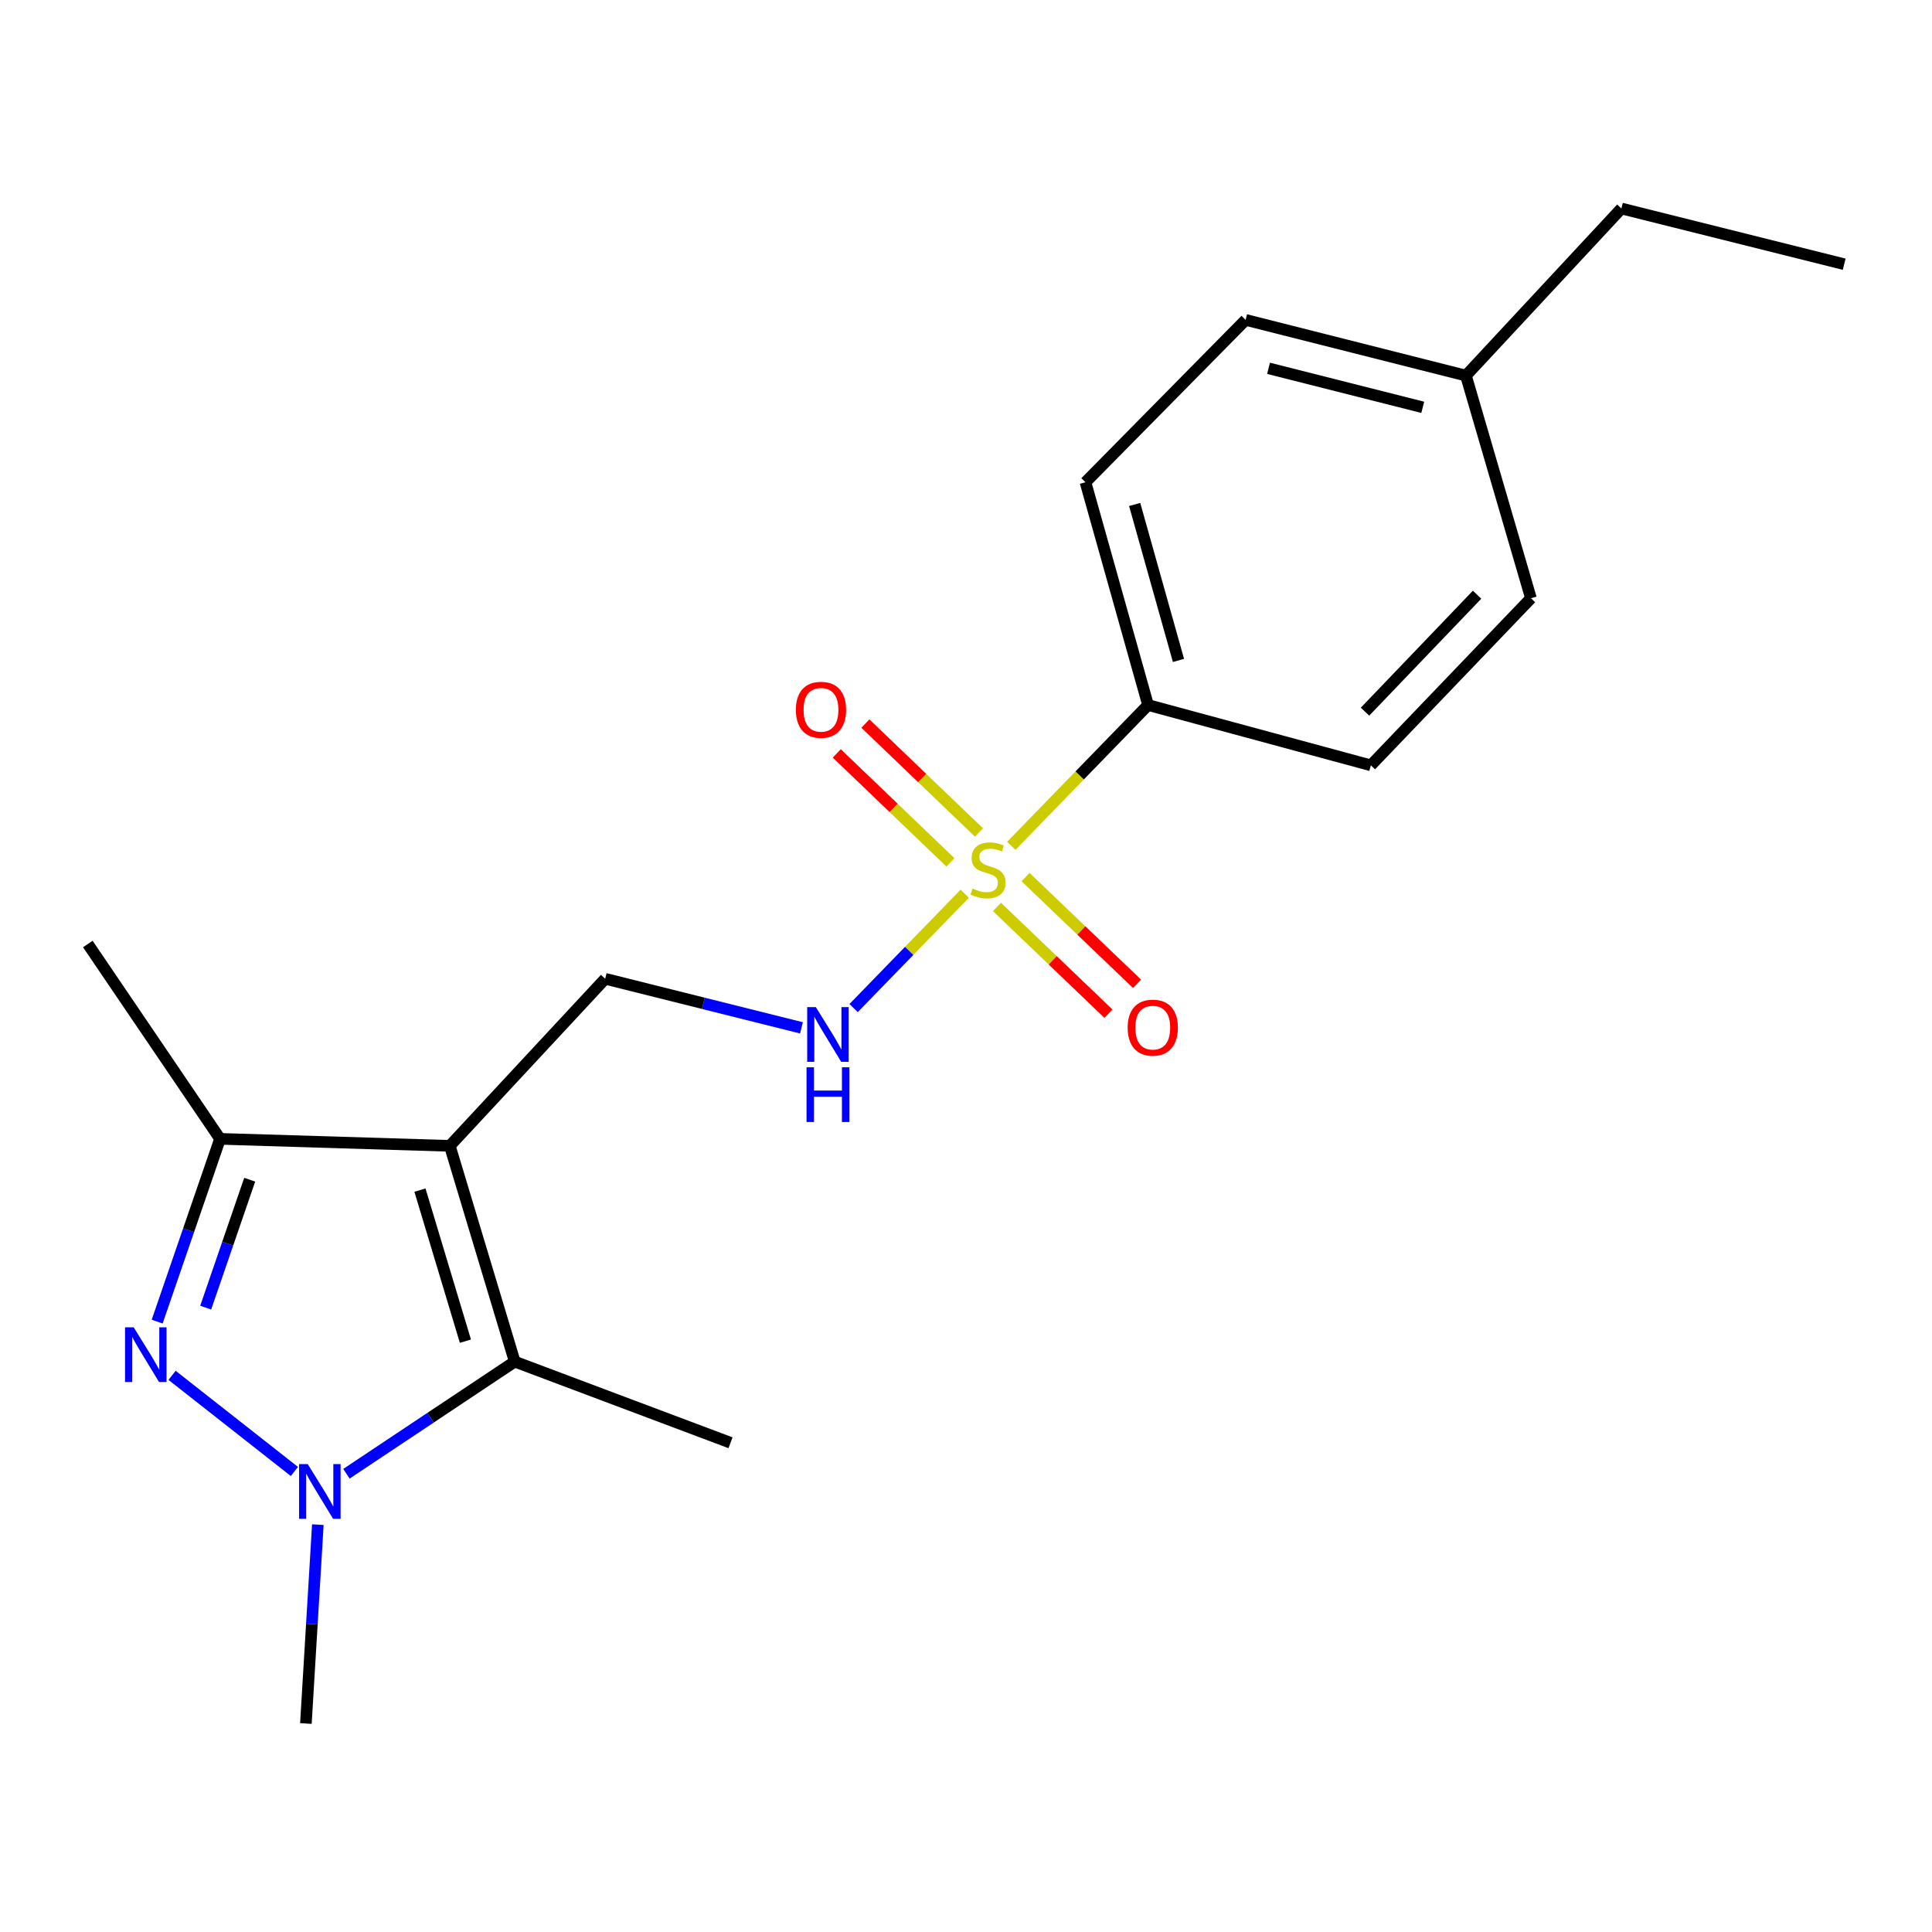 <?xml version='1.0' encoding='iso-8859-1'?>
<svg version='1.1' baseProfile='full'
              xmlns='http://www.w3.org/2000/svg'
                      xmlns:rdkit='http://www.rdkit.org/xml'
                      xmlns:xlink='http://www.w3.org/1999/xlink'
                  xml:space='preserve'
width='1000px' height='1000px' viewBox='0 0 1000 1000'>
<!-- END OF HEADER -->
<rect style='opacity:1.0;fill:#FFFFFF;stroke:none' width='1000' height='1000' x='0' y='0'> </rect>
<path class='bond-3' d='M 232.82,593.094 L 266.427,704.781' style='fill:none;fill-rule:evenodd;stroke:#000000;stroke-width:6px;stroke-linecap:butt;stroke-linejoin:miter;stroke-opacity:1' />
<path class='bond-3' d='M 217.37,616.013 L 240.895,694.194' style='fill:none;fill-rule:evenodd;stroke:#000000;stroke-width:6px;stroke-linecap:butt;stroke-linejoin:miter;stroke-opacity:1' />
<path class='bond-4' d='M 232.82,593.094 L 113.893,589.468' style='fill:none;fill-rule:evenodd;stroke:#000000;stroke-width:6px;stroke-linecap:butt;stroke-linejoin:miter;stroke-opacity:1' />
<path class='bond-6' d='M 232.82,593.094 L 313.241,506.61' style='fill:none;fill-rule:evenodd;stroke:#000000;stroke-width:6px;stroke-linecap:butt;stroke-linejoin:miter;stroke-opacity:1' />
<path class='bond-0' d='M 499.348,462.589 L 470.585,492.182' style='fill:none;fill-rule:evenodd;stroke:#CCCC00;stroke-width:6px;stroke-linecap:butt;stroke-linejoin:miter;stroke-opacity:1' />
<path class='bond-0' d='M 470.585,492.182 L 441.822,521.775' style='fill:none;fill-rule:evenodd;stroke:#0000FF;stroke-width:6px;stroke-linecap:butt;stroke-linejoin:miter;stroke-opacity:1' />
<path class='bond-7' d='M 523.453,437.783 L 558.844,401.35' style='fill:none;fill-rule:evenodd;stroke:#CCCC00;stroke-width:6px;stroke-linecap:butt;stroke-linejoin:miter;stroke-opacity:1' />
<path class='bond-7' d='M 558.844,401.35 L 594.235,364.918' style='fill:none;fill-rule:evenodd;stroke:#000000;stroke-width:6px;stroke-linecap:butt;stroke-linejoin:miter;stroke-opacity:1' />
<path class='bond-8' d='M 516.033,469.436 L 544.886,497.058' style='fill:none;fill-rule:evenodd;stroke:#CCCC00;stroke-width:6px;stroke-linecap:butt;stroke-linejoin:miter;stroke-opacity:1' />
<path class='bond-8' d='M 544.886,497.058 L 573.739,524.68' style='fill:none;fill-rule:evenodd;stroke:#FF0000;stroke-width:6px;stroke-linecap:butt;stroke-linejoin:miter;stroke-opacity:1' />
<path class='bond-8' d='M 530.83,453.979 L 559.683,481.601' style='fill:none;fill-rule:evenodd;stroke:#CCCC00;stroke-width:6px;stroke-linecap:butt;stroke-linejoin:miter;stroke-opacity:1' />
<path class='bond-8' d='M 559.683,481.601 L 588.536,509.223' style='fill:none;fill-rule:evenodd;stroke:#FF0000;stroke-width:6px;stroke-linecap:butt;stroke-linejoin:miter;stroke-opacity:1' />
<path class='bond-9' d='M 506.73,430.892 L 477.325,402.703' style='fill:none;fill-rule:evenodd;stroke:#CCCC00;stroke-width:6px;stroke-linecap:butt;stroke-linejoin:miter;stroke-opacity:1' />
<path class='bond-9' d='M 477.325,402.703 L 447.92,374.515' style='fill:none;fill-rule:evenodd;stroke:#FF0000;stroke-width:6px;stroke-linecap:butt;stroke-linejoin:miter;stroke-opacity:1' />
<path class='bond-9' d='M 491.922,446.339 L 462.517,418.151' style='fill:none;fill-rule:evenodd;stroke:#CCCC00;stroke-width:6px;stroke-linecap:butt;stroke-linejoin:miter;stroke-opacity:1' />
<path class='bond-9' d='M 462.517,418.151 L 433.112,389.962' style='fill:none;fill-rule:evenodd;stroke:#FF0000;stroke-width:6px;stroke-linecap:butt;stroke-linejoin:miter;stroke-opacity:1' />
<path class='bond-1' d='M 81.347,684.065 L 97.62,636.767' style='fill:none;fill-rule:evenodd;stroke:#0000FF;stroke-width:6px;stroke-linecap:butt;stroke-linejoin:miter;stroke-opacity:1' />
<path class='bond-1' d='M 97.62,636.767 L 113.893,589.468' style='fill:none;fill-rule:evenodd;stroke:#000000;stroke-width:6px;stroke-linecap:butt;stroke-linejoin:miter;stroke-opacity:1' />
<path class='bond-1' d='M 106.463,676.837 L 117.854,643.728' style='fill:none;fill-rule:evenodd;stroke:#0000FF;stroke-width:6px;stroke-linecap:butt;stroke-linejoin:miter;stroke-opacity:1' />
<path class='bond-1' d='M 117.854,643.728 L 129.245,610.619' style='fill:none;fill-rule:evenodd;stroke:#000000;stroke-width:6px;stroke-linecap:butt;stroke-linejoin:miter;stroke-opacity:1' />
<path class='bond-20' d='M 89.064,711.871 L 152.374,761.63' style='fill:none;fill-rule:evenodd;stroke:#0000FF;stroke-width:6px;stroke-linecap:butt;stroke-linejoin:miter;stroke-opacity:1' />
<path class='bond-2' d='M 179.316,762.81 L 222.872,733.795' style='fill:none;fill-rule:evenodd;stroke:#0000FF;stroke-width:6px;stroke-linecap:butt;stroke-linejoin:miter;stroke-opacity:1' />
<path class='bond-2' d='M 222.872,733.795 L 266.427,704.781' style='fill:none;fill-rule:evenodd;stroke:#000000;stroke-width:6px;stroke-linecap:butt;stroke-linejoin:miter;stroke-opacity:1' />
<path class='bond-12' d='M 164.515,789.151 L 161.422,840.619' style='fill:none;fill-rule:evenodd;stroke:#0000FF;stroke-width:6px;stroke-linecap:butt;stroke-linejoin:miter;stroke-opacity:1' />
<path class='bond-12' d='M 161.422,840.619 L 158.33,892.086' style='fill:none;fill-rule:evenodd;stroke:#000000;stroke-width:6px;stroke-linecap:butt;stroke-linejoin:miter;stroke-opacity:1' />
<path class='bond-13' d='M 266.427,704.781 L 378.113,746.769' style='fill:none;fill-rule:evenodd;stroke:#000000;stroke-width:6px;stroke-linecap:butt;stroke-linejoin:miter;stroke-opacity:1' />
<path class='bond-17' d='M 113.893,589.468 L 45.455,488.611' style='fill:none;fill-rule:evenodd;stroke:#000000;stroke-width:6px;stroke-linecap:butt;stroke-linejoin:miter;stroke-opacity:1' />
<path class='bond-5' d='M 414.831,532.01 L 364.036,519.31' style='fill:none;fill-rule:evenodd;stroke:#0000FF;stroke-width:6px;stroke-linecap:butt;stroke-linejoin:miter;stroke-opacity:1' />
<path class='bond-5' d='M 364.036,519.31 L 313.241,506.61' style='fill:none;fill-rule:evenodd;stroke:#000000;stroke-width:6px;stroke-linecap:butt;stroke-linejoin:miter;stroke-opacity:1' />
<path class='bond-10' d='M 594.235,364.918 L 561.841,249.605' style='fill:none;fill-rule:evenodd;stroke:#000000;stroke-width:6px;stroke-linecap:butt;stroke-linejoin:miter;stroke-opacity:1' />
<path class='bond-10' d='M 609.977,341.834 L 587.301,261.115' style='fill:none;fill-rule:evenodd;stroke:#000000;stroke-width:6px;stroke-linecap:butt;stroke-linejoin:miter;stroke-opacity:1' />
<path class='bond-11' d='M 594.235,364.918 L 709.548,396.135' style='fill:none;fill-rule:evenodd;stroke:#000000;stroke-width:6px;stroke-linecap:butt;stroke-linejoin:miter;stroke-opacity:1' />
<path class='bond-15' d='M 561.841,249.605 L 644.735,165.57' style='fill:none;fill-rule:evenodd;stroke:#000000;stroke-width:6px;stroke-linecap:butt;stroke-linejoin:miter;stroke-opacity:1' />
<path class='bond-14' d='M 709.548,396.135 L 792.418,309.651' style='fill:none;fill-rule:evenodd;stroke:#000000;stroke-width:6px;stroke-linecap:butt;stroke-linejoin:miter;stroke-opacity:1' />
<path class='bond-14' d='M 706.528,368.358 L 764.538,307.819' style='fill:none;fill-rule:evenodd;stroke:#000000;stroke-width:6px;stroke-linecap:butt;stroke-linejoin:miter;stroke-opacity:1' />
<path class='bond-16' d='M 792.418,309.651 L 758.764,194.41' style='fill:none;fill-rule:evenodd;stroke:#000000;stroke-width:6px;stroke-linecap:butt;stroke-linejoin:miter;stroke-opacity:1' />
<path class='bond-21' d='M 644.735,165.57 L 758.764,194.41' style='fill:none;fill-rule:evenodd;stroke:#000000;stroke-width:6px;stroke-linecap:butt;stroke-linejoin:miter;stroke-opacity:1' />
<path class='bond-21' d='M 656.593,190.641 L 736.413,210.829' style='fill:none;fill-rule:evenodd;stroke:#000000;stroke-width:6px;stroke-linecap:butt;stroke-linejoin:miter;stroke-opacity:1' />
<path class='bond-18' d='M 758.764,194.41 L 839.233,107.914' style='fill:none;fill-rule:evenodd;stroke:#000000;stroke-width:6px;stroke-linecap:butt;stroke-linejoin:miter;stroke-opacity:1' />
<path class='bond-19' d='M 839.233,107.914 L 954.545,136.754' style='fill:none;fill-rule:evenodd;stroke:#000000;stroke-width:6px;stroke-linecap:butt;stroke-linejoin:miter;stroke-opacity:1' />
<path  class='atom-1' d='M 503.4 459.91
Q 503.72 460.03, 505.04 460.59
Q 506.36 461.15, 507.8 461.51
Q 509.28 461.83, 510.72 461.83
Q 513.4 461.83, 514.96 460.55
Q 516.52 459.23, 516.52 456.95
Q 516.52 455.39, 515.72 454.43
Q 514.96 453.47, 513.76 452.95
Q 512.56 452.43, 510.56 451.83
Q 508.04 451.07, 506.52 450.35
Q 505.04 449.63, 503.96 448.11
Q 502.92 446.59, 502.92 444.03
Q 502.92 440.47, 505.32 438.27
Q 507.76 436.07, 512.56 436.07
Q 515.84 436.07, 519.56 437.63
L 518.64 440.71
Q 515.24 439.31, 512.68 439.31
Q 509.92 439.31, 508.4 440.47
Q 506.88 441.59, 506.92 443.55
Q 506.92 445.07, 507.68 445.99
Q 508.48 446.91, 509.6 447.43
Q 510.76 447.95, 512.68 448.55
Q 515.24 449.35, 516.76 450.15
Q 518.28 450.95, 519.36 452.59
Q 520.48 454.19, 520.48 456.95
Q 520.48 460.87, 517.84 462.99
Q 515.24 465.07, 510.88 465.07
Q 508.36 465.07, 506.44 464.51
Q 504.56 463.99, 502.32 463.07
L 503.4 459.91
' fill='#CCCC00'/>
<path  class='atom-2' d='M 69.2 687.019
L 78.48 702.019
Q 79.4 703.499, 80.88 706.179
Q 82.36 708.859, 82.44 709.019
L 82.44 687.019
L 86.2 687.019
L 86.2 715.339
L 82.32 715.339
L 72.36 698.939
Q 71.2 697.019, 69.96 694.819
Q 68.76 692.619, 68.4 691.939
L 68.4 715.339
L 64.72 715.339
L 64.72 687.019
L 69.2 687.019
' fill='#0000FF'/>
<path  class='atom-3' d='M 159.286 757.823
L 168.566 772.823
Q 169.486 774.303, 170.966 776.983
Q 172.446 779.663, 172.526 779.823
L 172.526 757.823
L 176.286 757.823
L 176.286 786.143
L 172.406 786.143
L 162.446 769.743
Q 161.286 767.823, 160.046 765.623
Q 158.846 763.423, 158.486 762.743
L 158.486 786.143
L 154.806 786.143
L 154.806 757.823
L 159.286 757.823
' fill='#0000FF'/>
<path  class='atom-6' d='M 422.282 521.278
L 431.562 536.278
Q 432.482 537.758, 433.962 540.438
Q 435.442 543.118, 435.522 543.278
L 435.522 521.278
L 439.282 521.278
L 439.282 549.598
L 435.402 549.598
L 425.442 533.198
Q 424.282 531.278, 423.042 529.078
Q 421.842 526.878, 421.482 526.198
L 421.482 549.598
L 417.802 549.598
L 417.802 521.278
L 422.282 521.278
' fill='#0000FF'/>
<path  class='atom-6' d='M 417.462 552.43
L 421.302 552.43
L 421.302 564.47
L 435.782 564.47
L 435.782 552.43
L 439.622 552.43
L 439.622 580.75
L 435.782 580.75
L 435.782 567.67
L 421.302 567.67
L 421.302 580.75
L 417.462 580.75
L 417.462 552.43
' fill='#0000FF'/>
<path  class='atom-9' d='M 583.672 531.904
Q 583.672 525.104, 587.032 521.304
Q 590.392 517.504, 596.672 517.504
Q 602.952 517.504, 606.312 521.304
Q 609.672 525.104, 609.672 531.904
Q 609.672 538.784, 606.272 542.704
Q 602.872 546.584, 596.672 546.584
Q 590.432 546.584, 587.032 542.704
Q 583.672 538.824, 583.672 531.904
M 596.672 543.384
Q 600.992 543.384, 603.312 540.504
Q 605.672 537.584, 605.672 531.904
Q 605.672 526.344, 603.312 523.544
Q 600.992 520.704, 596.672 520.704
Q 592.352 520.704, 589.992 523.504
Q 587.672 526.304, 587.672 531.904
Q 587.672 537.624, 589.992 540.504
Q 592.352 543.384, 596.672 543.384
' fill='#FF0000'/>
<path  class='atom-10' d='M 411.94 367.387
Q 411.94 360.587, 415.3 356.787
Q 418.66 352.987, 424.94 352.987
Q 431.22 352.987, 434.58 356.787
Q 437.94 360.587, 437.94 367.387
Q 437.94 374.267, 434.54 378.187
Q 431.14 382.067, 424.94 382.067
Q 418.7 382.067, 415.3 378.187
Q 411.94 374.307, 411.94 367.387
M 424.94 378.867
Q 429.26 378.867, 431.58 375.987
Q 433.94 373.067, 433.94 367.387
Q 433.94 361.827, 431.58 359.027
Q 429.26 356.187, 424.94 356.187
Q 420.62 356.187, 418.26 358.987
Q 415.94 361.787, 415.94 367.387
Q 415.94 373.107, 418.26 375.987
Q 420.62 378.867, 424.94 378.867
' fill='#FF0000'/>
</svg>
